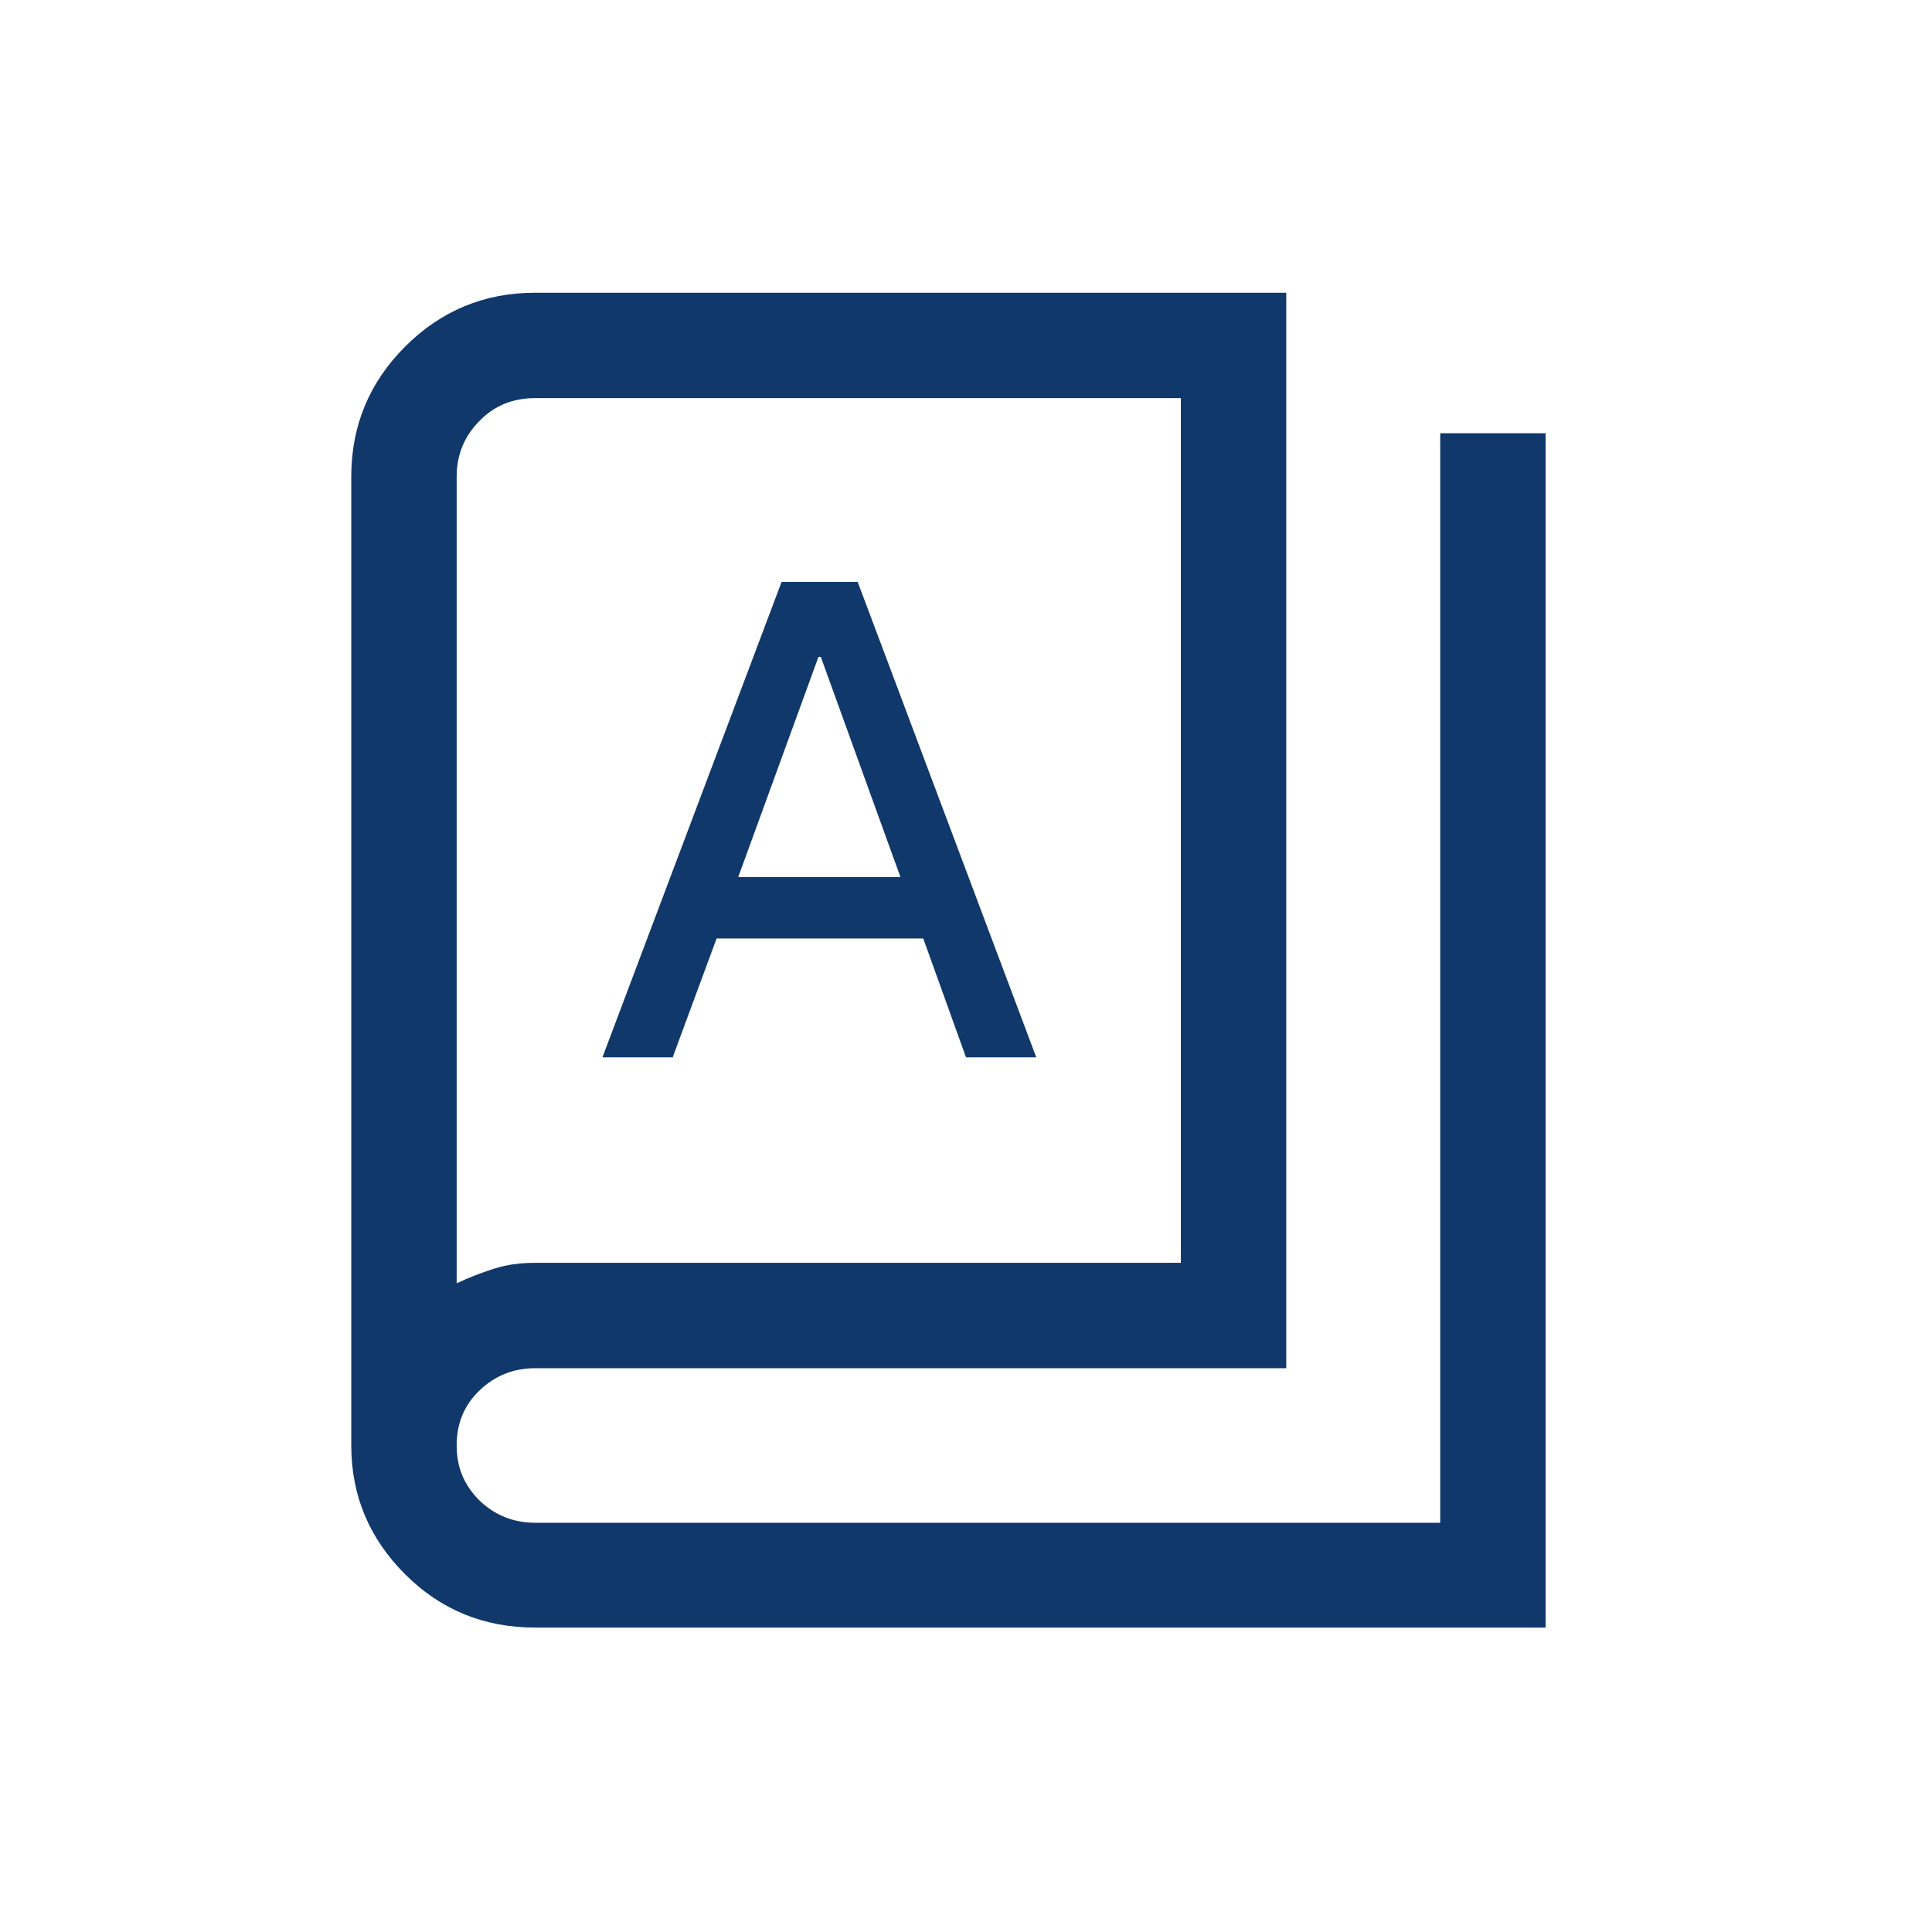 <svg width="33" height="33" viewBox="0 0 33 33" fill="none" xmlns="http://www.w3.org/2000/svg">
<path d="M9.14 27.8C8.27 27.8 7.53 27.5 6.92 26.89C6.31 26.28 6 25.55 6 24.69V8.14C6 7.27 6.31 6.53 6.92 5.92C7.53 5.31 8.27 5 9.14 5H21.97V23.37H9.14C8.77 23.37 8.45 23.5 8.19 23.75C7.93 24 7.8 24.31 7.8 24.69C7.8 25.07 7.93 25.37 8.19 25.63C8.45 25.88 8.77 26.01 9.14 26.01H24.6V7.4H26.4V27.8H9.14ZM9.14 21.57H20.17V6.8H9.14C8.76 6.8 8.44 6.93 8.19 7.19C7.93 7.45 7.8 7.77 7.8 8.14V21.92C8.01 21.82 8.22 21.74 8.44 21.67C8.66 21.6 8.89 21.57 9.14 21.57ZM10.28 18.06H11.49L12.24 16.03H15.77L16.5 18.06H17.7L14.65 9.94H13.35L10.29 18.06H10.28ZM12.61 14.98L13.98 11.22H14.02L15.38 14.98H12.62H12.61Z" fill="#10386B"/>
</svg>
